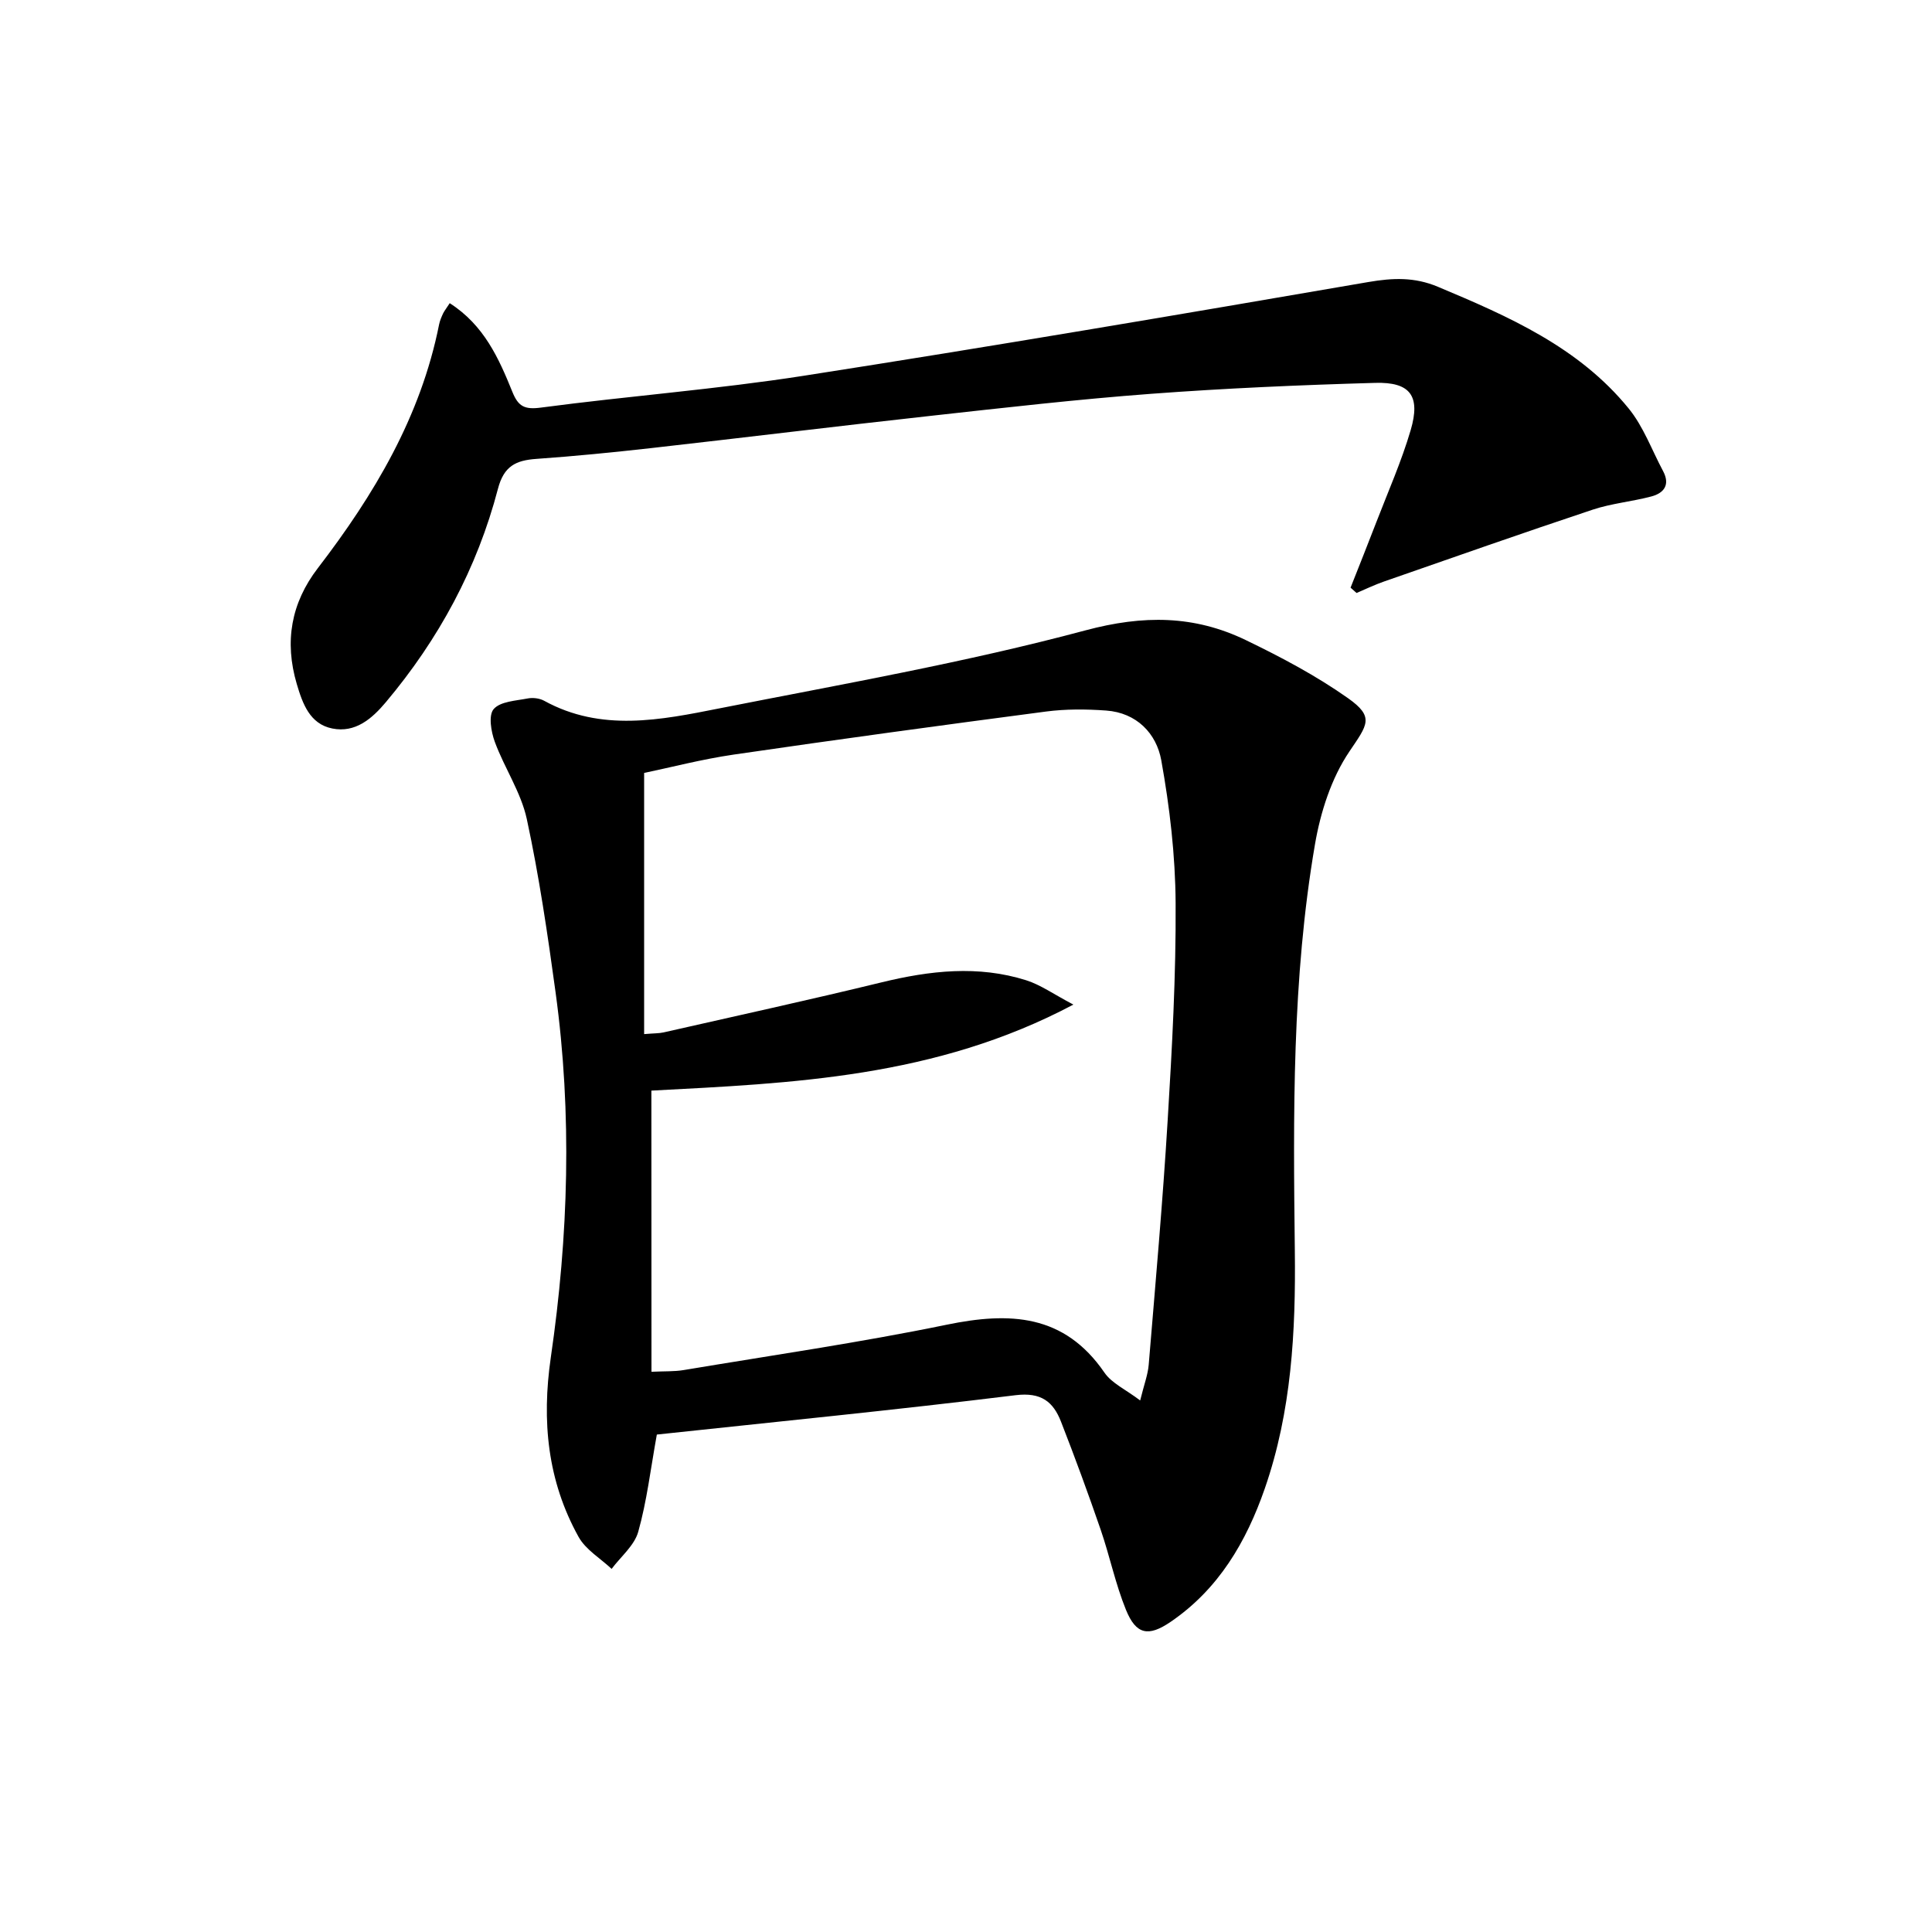 <svg enable-background="new 0 0 400 400" viewBox="0 0 400 400" xmlns="http://www.w3.org/2000/svg"><path d="m135.99 297.01c-1.3 7.19-2.07 13.8-3.85 20.13-.8 2.85-3.61 5.14-5.51 7.68-2.32-2.18-5.37-3.97-6.84-6.62-6.45-11.6-7.66-24.01-5.75-37.17 3.66-25.12 4.44-50.38.98-75.62-1.64-11.99-3.4-24.01-5.95-35.83-1.2-5.55-4.64-10.58-6.63-16-.77-2.1-1.34-5.5-.23-6.77 1.38-1.59 4.56-1.72 7.02-2.2 1.08-.21 2.47-.05 3.42.47 11.83 6.51 24.14 3.99 36.25 1.59 25.36-5.01 50.89-9.48 75.83-16.16 11.99-3.21 22.52-3.14 33.21 2.02 7.29 3.52 14.55 7.36 21.15 12.02 5.55 3.92 4.01 5.51.28 11.05-3.73 5.52-5.98 12.55-7.12 19.22-4.78 27.84-4.5 56.01-4.17 84.14.2 16.74-.68 33.25-6.21 49.2-3.84 11.07-9.58 20.86-19.51 27.63-4.59 3.13-7.14 2.67-9.24-2.49-2.18-5.35-3.35-11.1-5.23-16.57-2.59-7.52-5.33-14.98-8.22-22.39-1.62-4.14-4.11-6.13-9.4-5.48-24.75 3.05-49.55 5.5-74.28 8.15zm-1.11-13c2.76-.13 4.74-.03 6.65-.35 18.17-3.04 36.43-5.68 54.46-9.39 13.05-2.69 24.33-2.24 32.67 9.91 1.52 2.22 4.41 3.5 7.4 5.77.81-3.3 1.6-5.34 1.77-7.42 1.4-16.89 2.91-33.77 3.93-50.69.91-14.94 1.73-29.92 1.64-44.87-.06-9.87-1.22-19.83-2.97-29.56-1-5.55-5.1-9.85-11.41-10.3-4.14-.3-8.37-.33-12.48.21-21.56 2.83-43.12 5.77-64.64 8.91-6.63.97-13.16 2.68-18.54 3.8v54.07c2.1-.18 3.09-.14 4.02-.35 15.05-3.42 30.13-6.71 45.12-10.36 10.02-2.44 19.99-3.59 29.98-.43 2.99.95 5.68 2.89 9.75 5.03-28.58 15.17-58.3 16.27-87.37 17.81.02 19.61.02 38.69.02 58.21z"/><path d="m93.11 62.77c7.12 4.56 10.17 11.44 12.98 18.38 1.21 3 2.52 3.69 5.89 3.24 18.11-2.4 36.37-3.78 54.41-6.59 39.04-6.08 77.99-12.71 116.92-19.41 5.08-.87 9.54-1.05 14.38.98 14.65 6.14 29.17 12.5 39.5 25.19 3.07 3.76 4.8 8.61 7.13 12.97 1.5 2.81.22 4.56-2.44 5.26-4.01 1.06-8.22 1.43-12.13 2.73-14.46 4.81-28.83 9.87-43.22 14.88-1.93.67-3.78 1.57-5.67 2.37-.41-.37-.83-.74-1.24-1.1 1.78-4.52 3.59-9.02 5.33-13.55 2.44-6.34 5.21-12.58 7.12-19.08 2.07-7.06-.07-9.98-7.35-9.77-15.46.44-30.92 1.11-46.34 2.26-15.23 1.14-30.42 2.88-45.61 4.56-19.32 2.13-38.61 4.5-57.92 6.68-7.93.89-15.87 1.68-23.82 2.24-4.21.3-6.7 1.47-7.93 6.17-4.31 16.48-12.26 31.18-23.24 44.23-2.91 3.46-6.34 6.36-11.05 5.42-4.65-.92-6.15-5.1-7.37-9.23-2.58-8.75-1.19-16.74 4.37-23.98 11.65-15.18 21.3-31.35 25.1-50.44.16-.8.5-1.58.85-2.33.29-.56.7-1.07 1.35-2.08z"/></svg>
